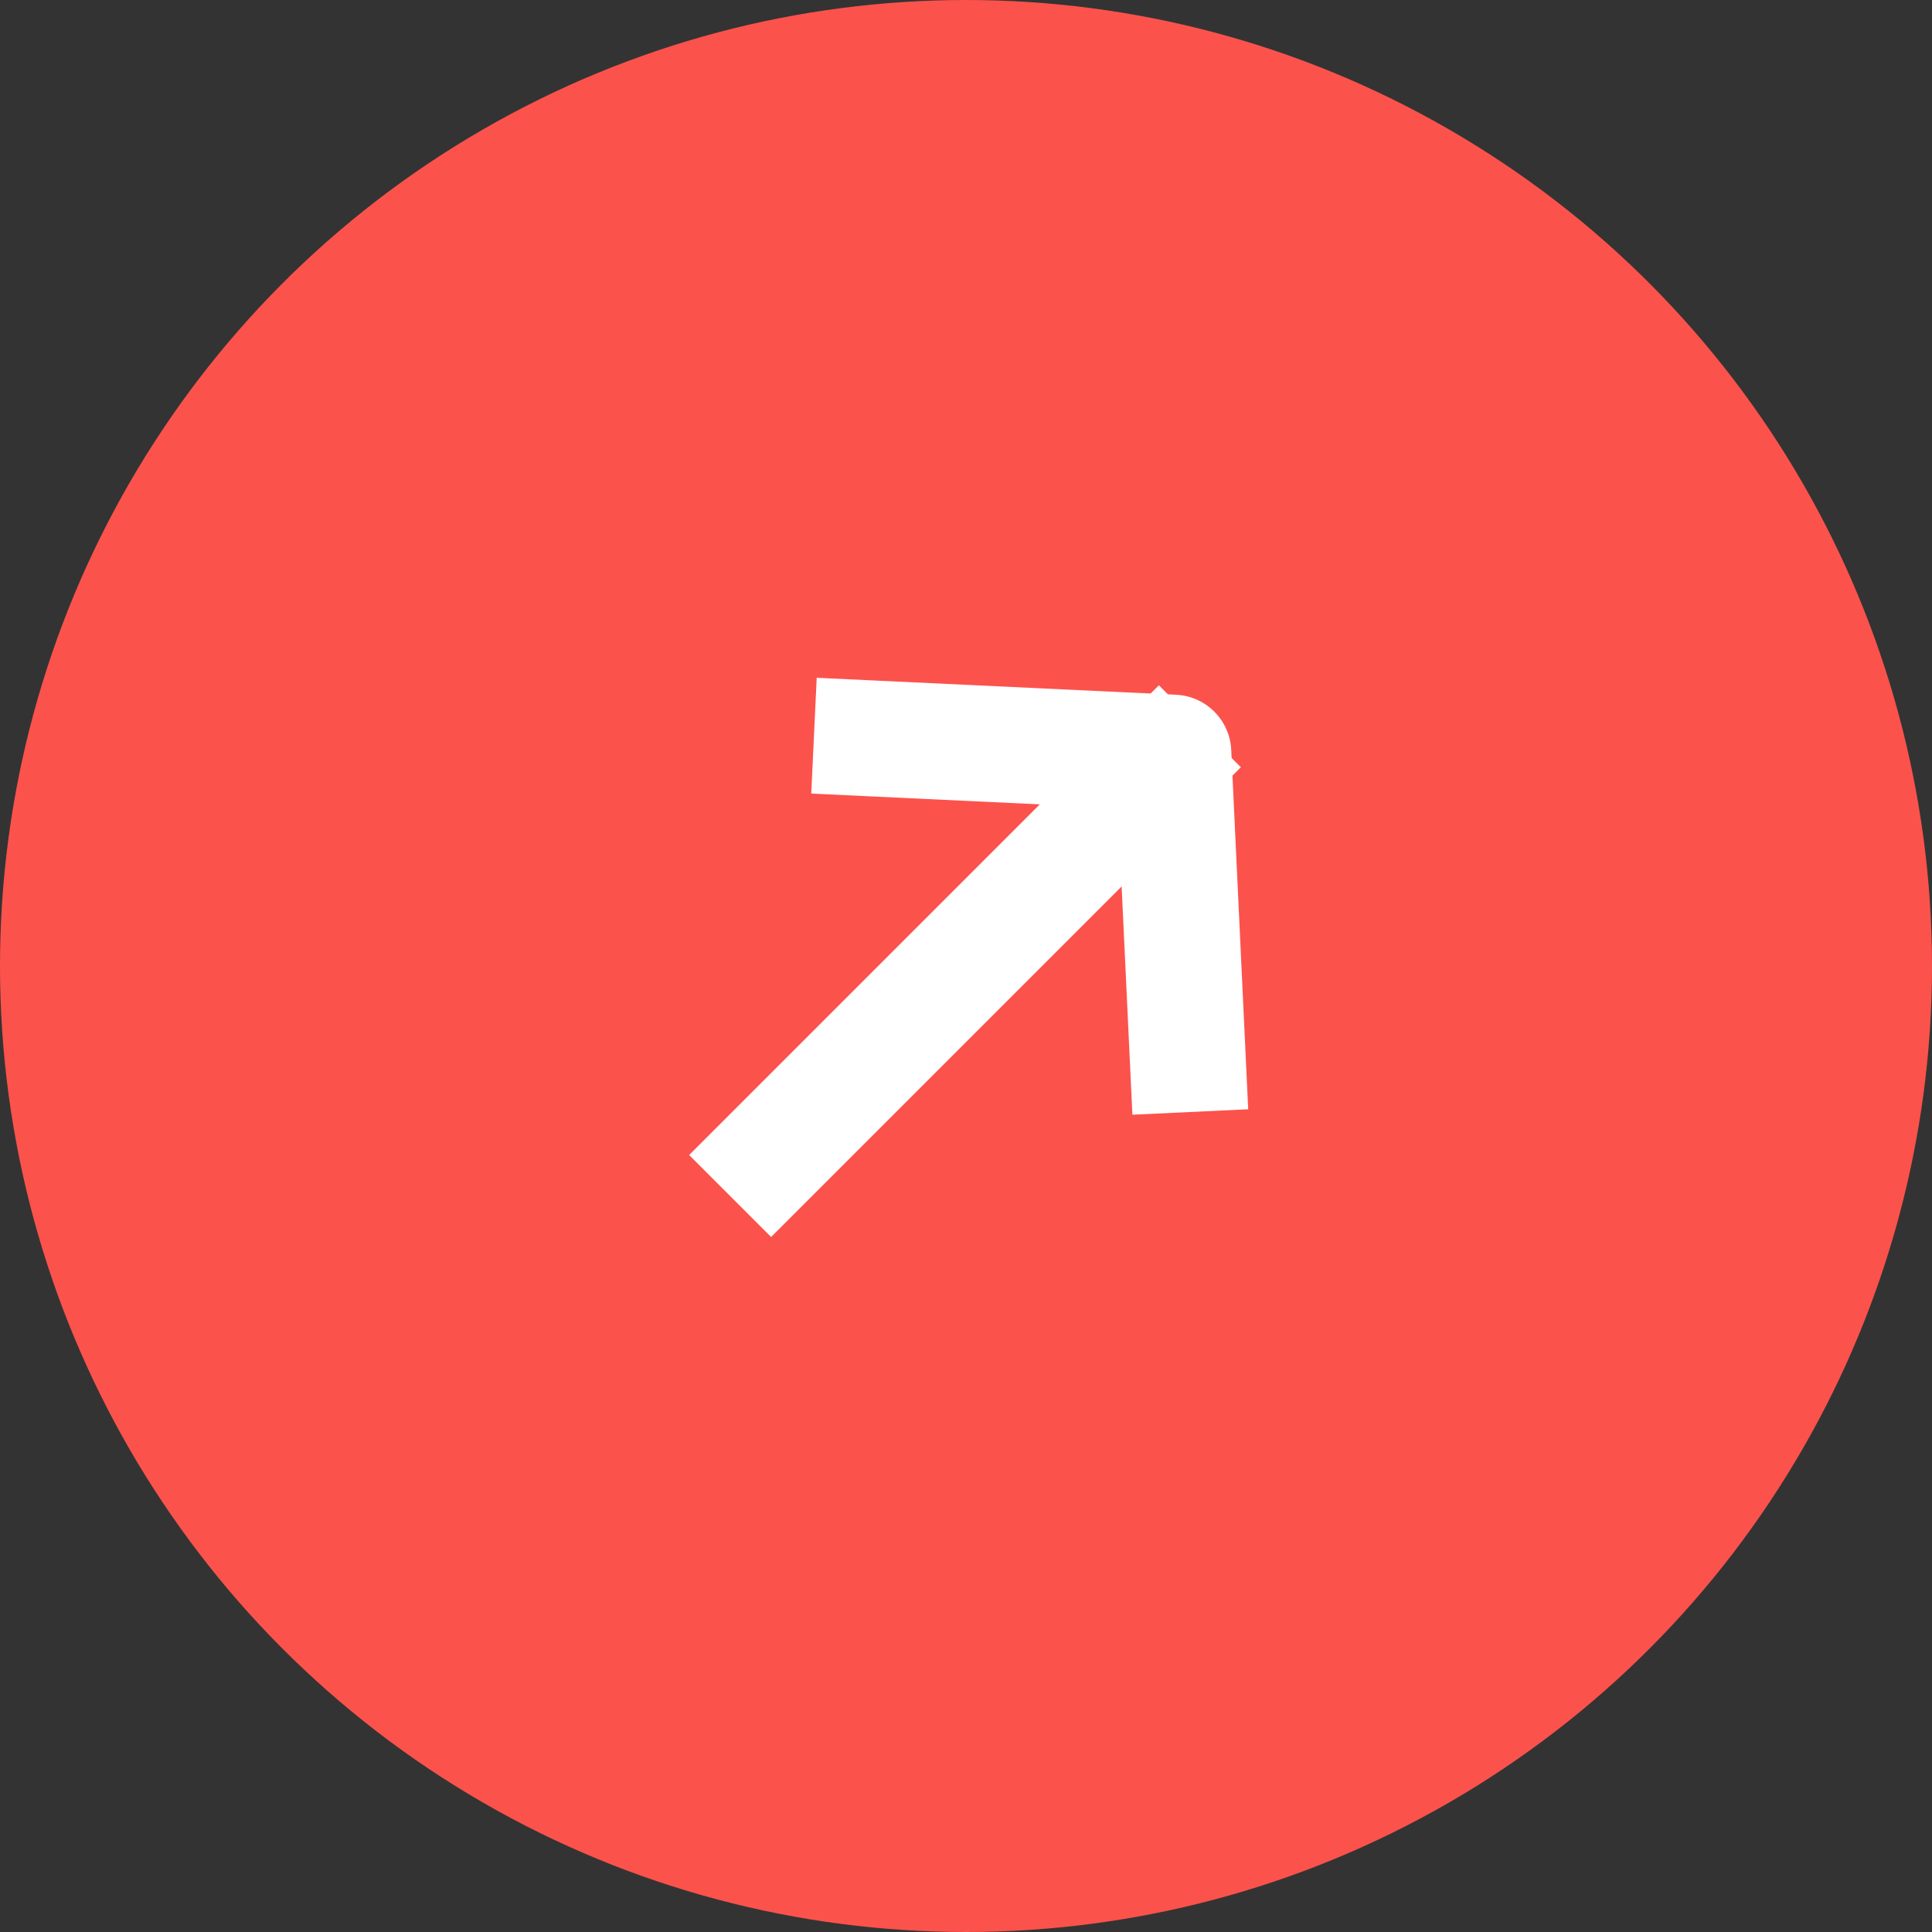 <?xml version="1.0" encoding="UTF-8"?> <svg xmlns="http://www.w3.org/2000/svg" width="25" height="25" viewBox="0 0 25 25" fill="none"><rect x="0" y="0" width="25" height="25" fill="#333333" stroke="none"/><circle cx="12.5" cy="12.5" r="12.5" fill="#FC524C"></circle><path d="M9.978 14.946L14.996 9.928" stroke="white" stroke-width="1.5" stroke-linecap="square"></path><path d="M15.367 13.64L15.183 9.739L11.282 9.555" stroke="white" stroke-width="1.5" stroke-linecap="square" stroke-linejoin="round"></path></svg> 